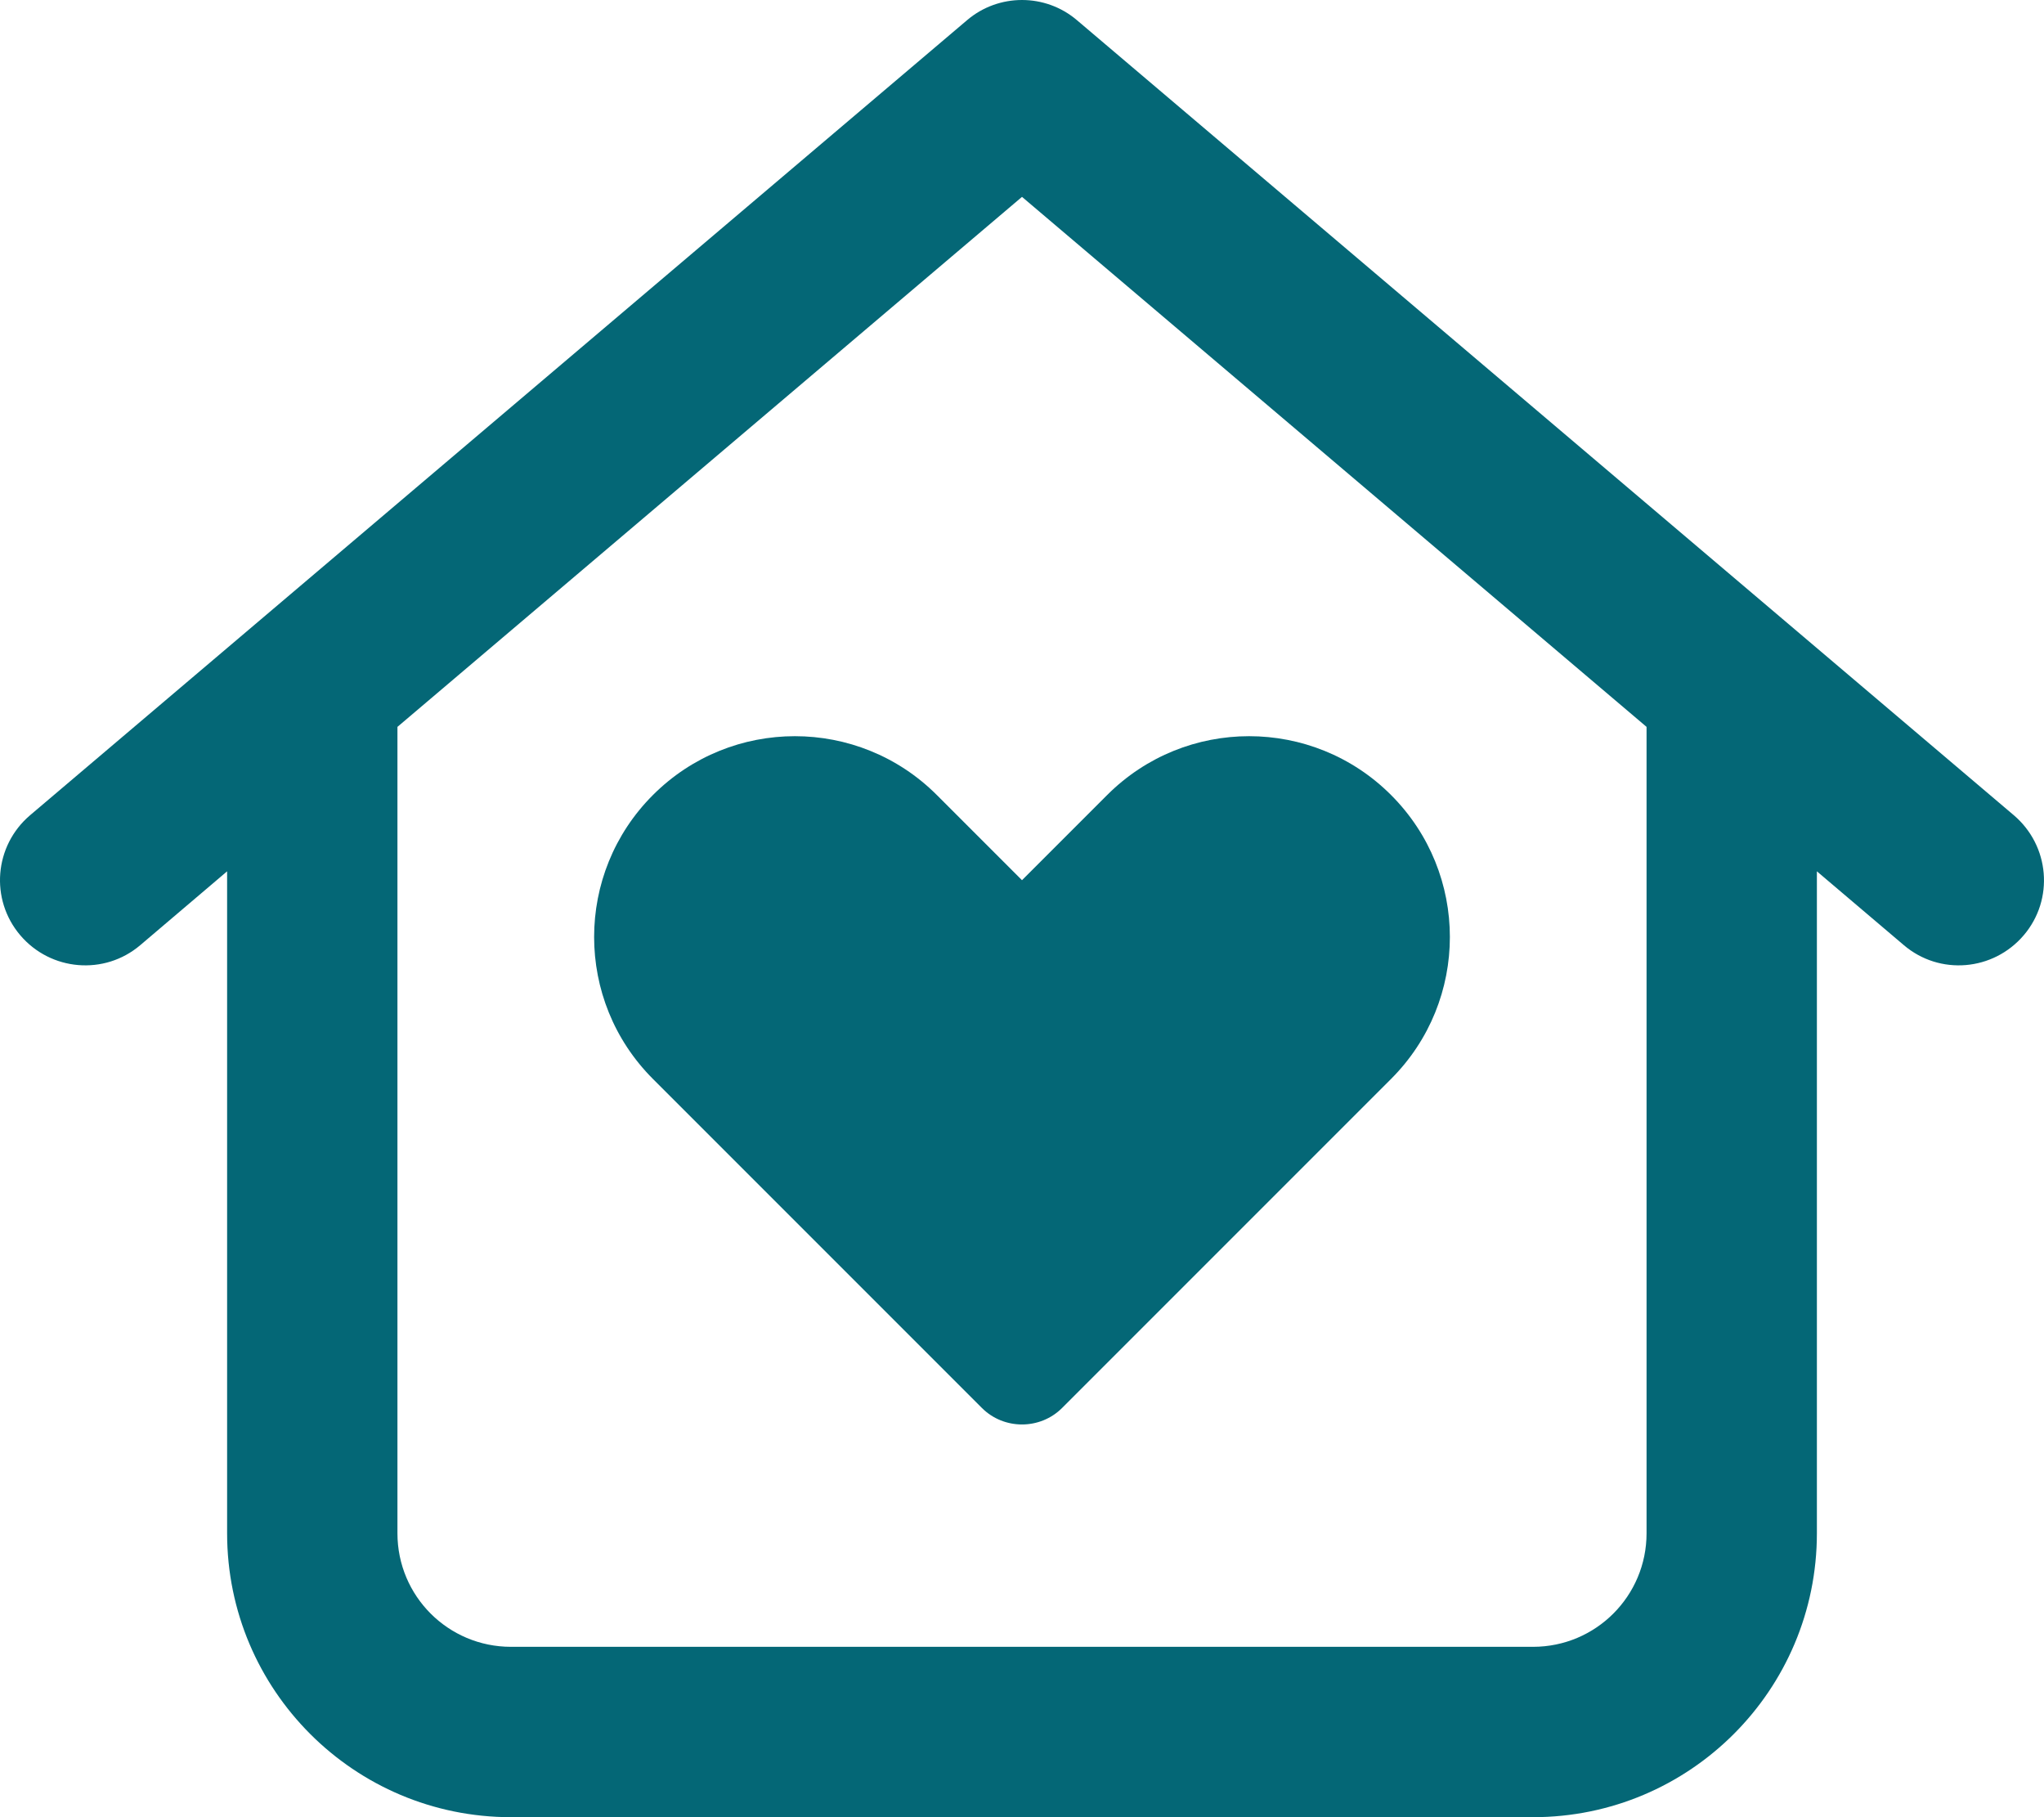 <svg xmlns="http://www.w3.org/2000/svg" viewBox="0 0 576 512" fill="#046776"><!--! Font Awesome Pro 6.2.0 by @fontawesome - https://fontawesome.com License - https://fontawesome.com/license (Commercial License) Copyright 2022 Fonticons, Inc. --><path d="M276.7 396.7L184 304C161.9 281.9 161.9 246.1 184 224C206.1 201.9 241.9 201.9 264 224L288 248L312 224C334.1 201.9 369.9 201.9 392 224C414.1 246.1 414.1 281.9 392 304L299.3 396.7C293.1 402.9 282.9 402.9 276.7 396.7H276.7zM567.5 229.7C577.6 238.3 578.9 253.4 570.3 263.5C561.7 273.6 546.6 274.9 536.5 266.3L512 245.5V432C512 476.2 476.2 512 432 512H144C99.82 512 64 476.2 64 432V245.5L39.53 266.3C29.42 274.9 14.28 273.6 5.7 263.5C-2.876 253.4-1.634 238.3 8.473 229.7L272.5 5.7C281.4-1.9 294.6-1.9 303.5 5.7L567.5 229.7zM144 464H432C449.7 464 464 449.7 464 432V204.8L288 55.47L112 204.8V432C112 449.7 126.3 464 144 464z"/></svg>